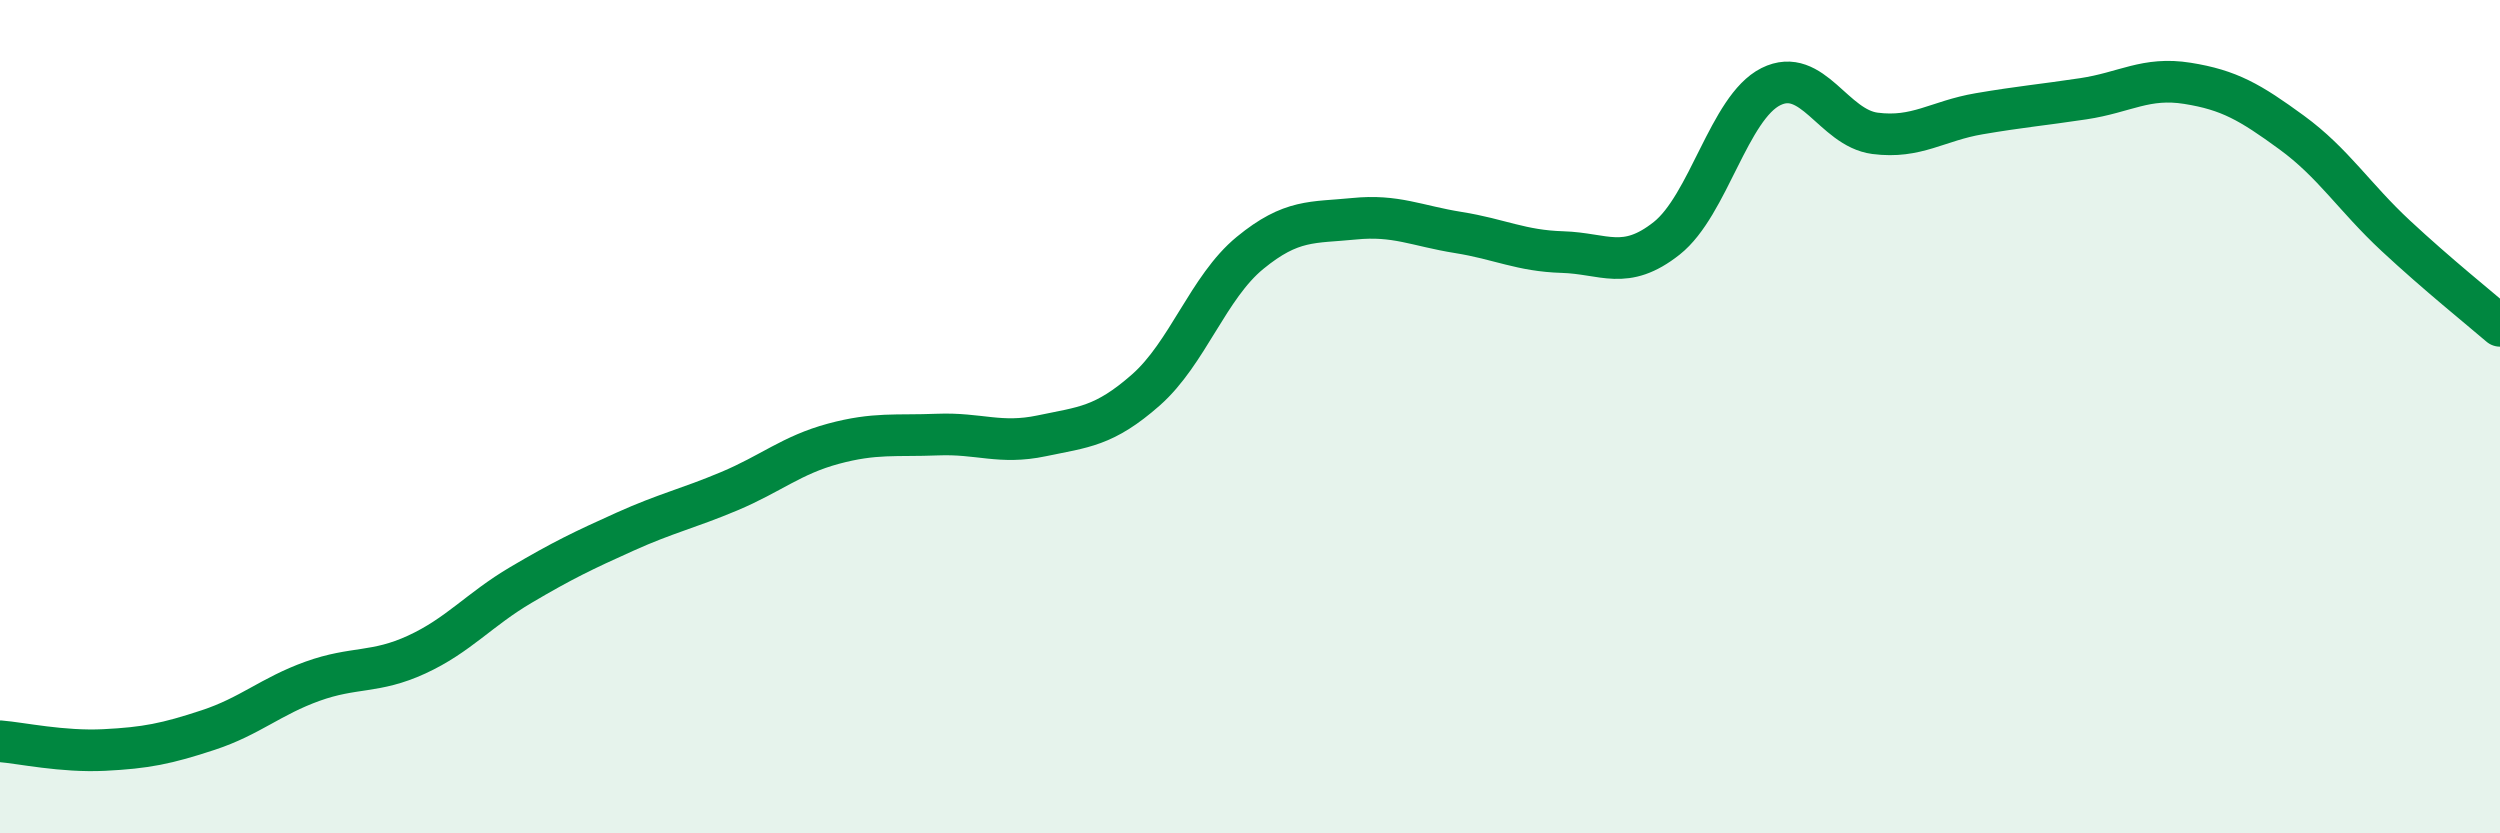 
    <svg width="60" height="20" viewBox="0 0 60 20" xmlns="http://www.w3.org/2000/svg">
      <path
        d="M 0,17.79 C 0.5,17.83 1.5,18.05 2.5,18 C 3.5,17.95 4,17.85 5,17.52 C 6,17.19 6.5,16.71 7.5,16.35 C 8.5,15.99 9,16.17 10,15.71 C 11,15.25 11.5,14.63 12.5,14.04 C 13.5,13.45 14,13.21 15,12.76 C 16,12.31 16.5,12.21 17.5,11.79 C 18.5,11.37 19,10.92 20,10.65 C 21,10.38 21.5,10.47 22.5,10.43 C 23.5,10.39 24,10.67 25,10.46 C 26,10.25 26.5,10.24 27.5,9.36 C 28.5,8.48 29,6.89 30,6.07 C 31,5.25 31.5,5.35 32.5,5.25 C 33.5,5.15 34,5.42 35,5.58 C 36,5.74 36.5,6.02 37.5,6.05 C 38.5,6.08 39,6.51 40,5.72 C 41,4.93 41.5,2.58 42.5,2.08 C 43.5,1.58 44,3.07 45,3.2 C 46,3.33 46.5,2.9 47.5,2.73 C 48.5,2.56 49,2.52 50,2.37 C 51,2.22 51.5,1.84 52.5,2 C 53.5,2.16 54,2.45 55,3.18 C 56,3.91 56.5,4.73 57.5,5.66 C 58.5,6.59 59.5,7.39 60,7.82L60 20L0 20Z"
        fill="#008740"
        opacity="0.1"
        stroke-linecap="round"
        stroke-linejoin="round"
      />
      <path
        d="M 0,17.79 C 0.5,17.83 1.5,18.05 2.5,18 C 3.5,17.95 4,17.85 5,17.52 C 6,17.19 6.5,16.71 7.5,16.35 C 8.5,15.99 9,16.17 10,15.71 C 11,15.25 11.5,14.63 12.5,14.04 C 13.5,13.45 14,13.21 15,12.76 C 16,12.31 16.5,12.21 17.5,11.79 C 18.5,11.37 19,10.92 20,10.65 C 21,10.38 21.5,10.47 22.5,10.43 C 23.5,10.39 24,10.67 25,10.46 C 26,10.25 26.5,10.24 27.5,9.36 C 28.5,8.48 29,6.89 30,6.07 C 31,5.25 31.5,5.35 32.5,5.25 C 33.5,5.15 34,5.42 35,5.58 C 36,5.74 36.5,6.02 37.5,6.05 C 38.5,6.08 39,6.51 40,5.72 C 41,4.93 41.5,2.58 42.5,2.08 C 43.5,1.58 44,3.07 45,3.2 C 46,3.33 46.5,2.9 47.5,2.73 C 48.5,2.56 49,2.52 50,2.37 C 51,2.22 51.5,1.84 52.5,2 C 53.5,2.16 54,2.45 55,3.18 C 56,3.91 56.5,4.73 57.5,5.66 C 58.5,6.59 59.5,7.39 60,7.82"
        stroke="#008740"
        stroke-width="1"
        fill="none"
        stroke-linecap="round"
        stroke-linejoin="round"
      />
    </svg>
  